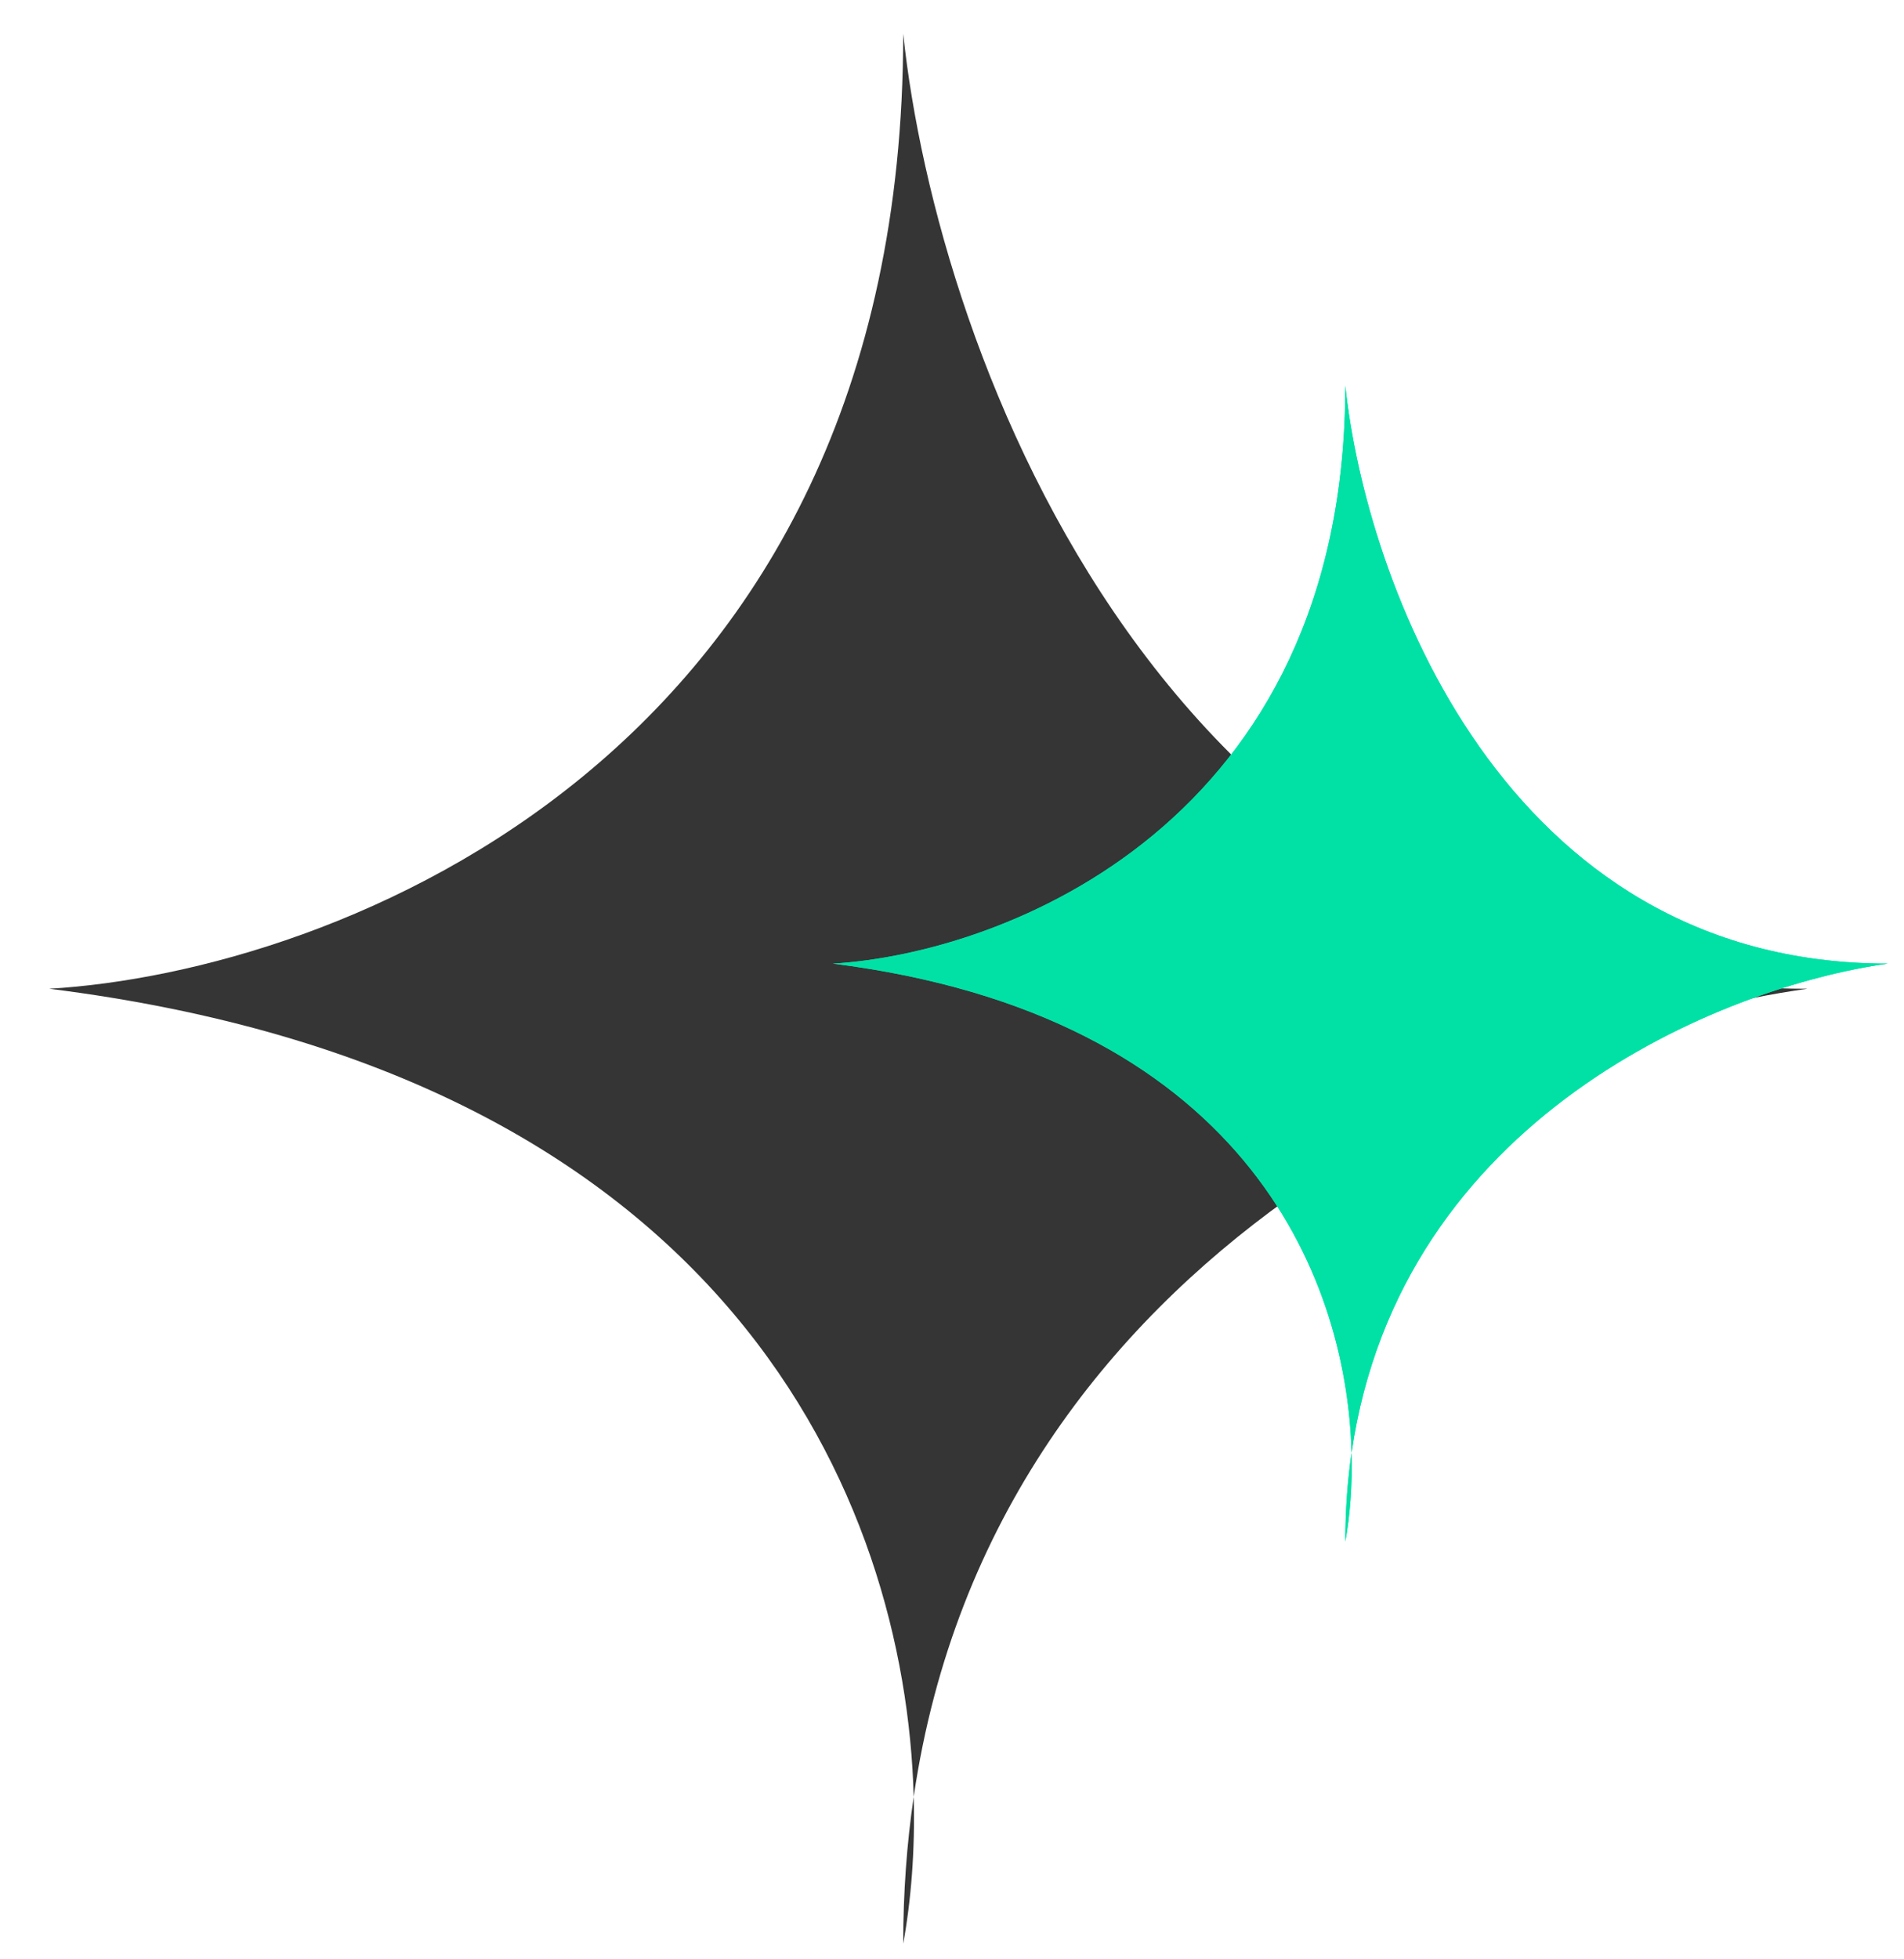 <svg width="35" height="36" viewBox="0 0 35 36" fill="none" xmlns="http://www.w3.org/2000/svg">
<path d="M0.904 18.167C6.137 17.859 16.603 13.919 16.603 0.62C17.219 6.469 21.406 18.167 33.227 18.167C28.115 18.877 18.289 22.835 16.796 33.013C16.823 34.011 16.746 34.928 16.603 35.714C16.603 34.768 16.67 33.869 16.796 33.013C16.647 27.56 13.396 19.728 0.904 18.167Z" fill="#353535"/>
<path d="M15.31 17.705C18.45 17.519 24.73 15.134 24.73 7.085C25.099 10.625 27.611 17.705 34.704 17.705C31.637 18.135 25.741 20.531 24.845 26.691C24.861 27.295 24.816 27.851 24.73 28.326C24.73 27.754 24.77 27.209 24.845 26.691C24.756 23.391 22.805 18.651 15.31 17.705Z" fill="#01E1A6"/>
<path d="M15.31 17.705C18.45 17.519 24.73 15.134 24.73 7.085C25.099 10.625 27.611 17.705 34.704 17.705C31.637 18.135 25.741 20.531 24.845 26.691C24.861 27.295 24.816 27.851 24.73 28.326C24.73 27.754 24.77 27.209 24.845 26.691C24.756 23.391 22.805 18.651 15.31 17.705Z" fill="#01E1A6"/>
</svg>

